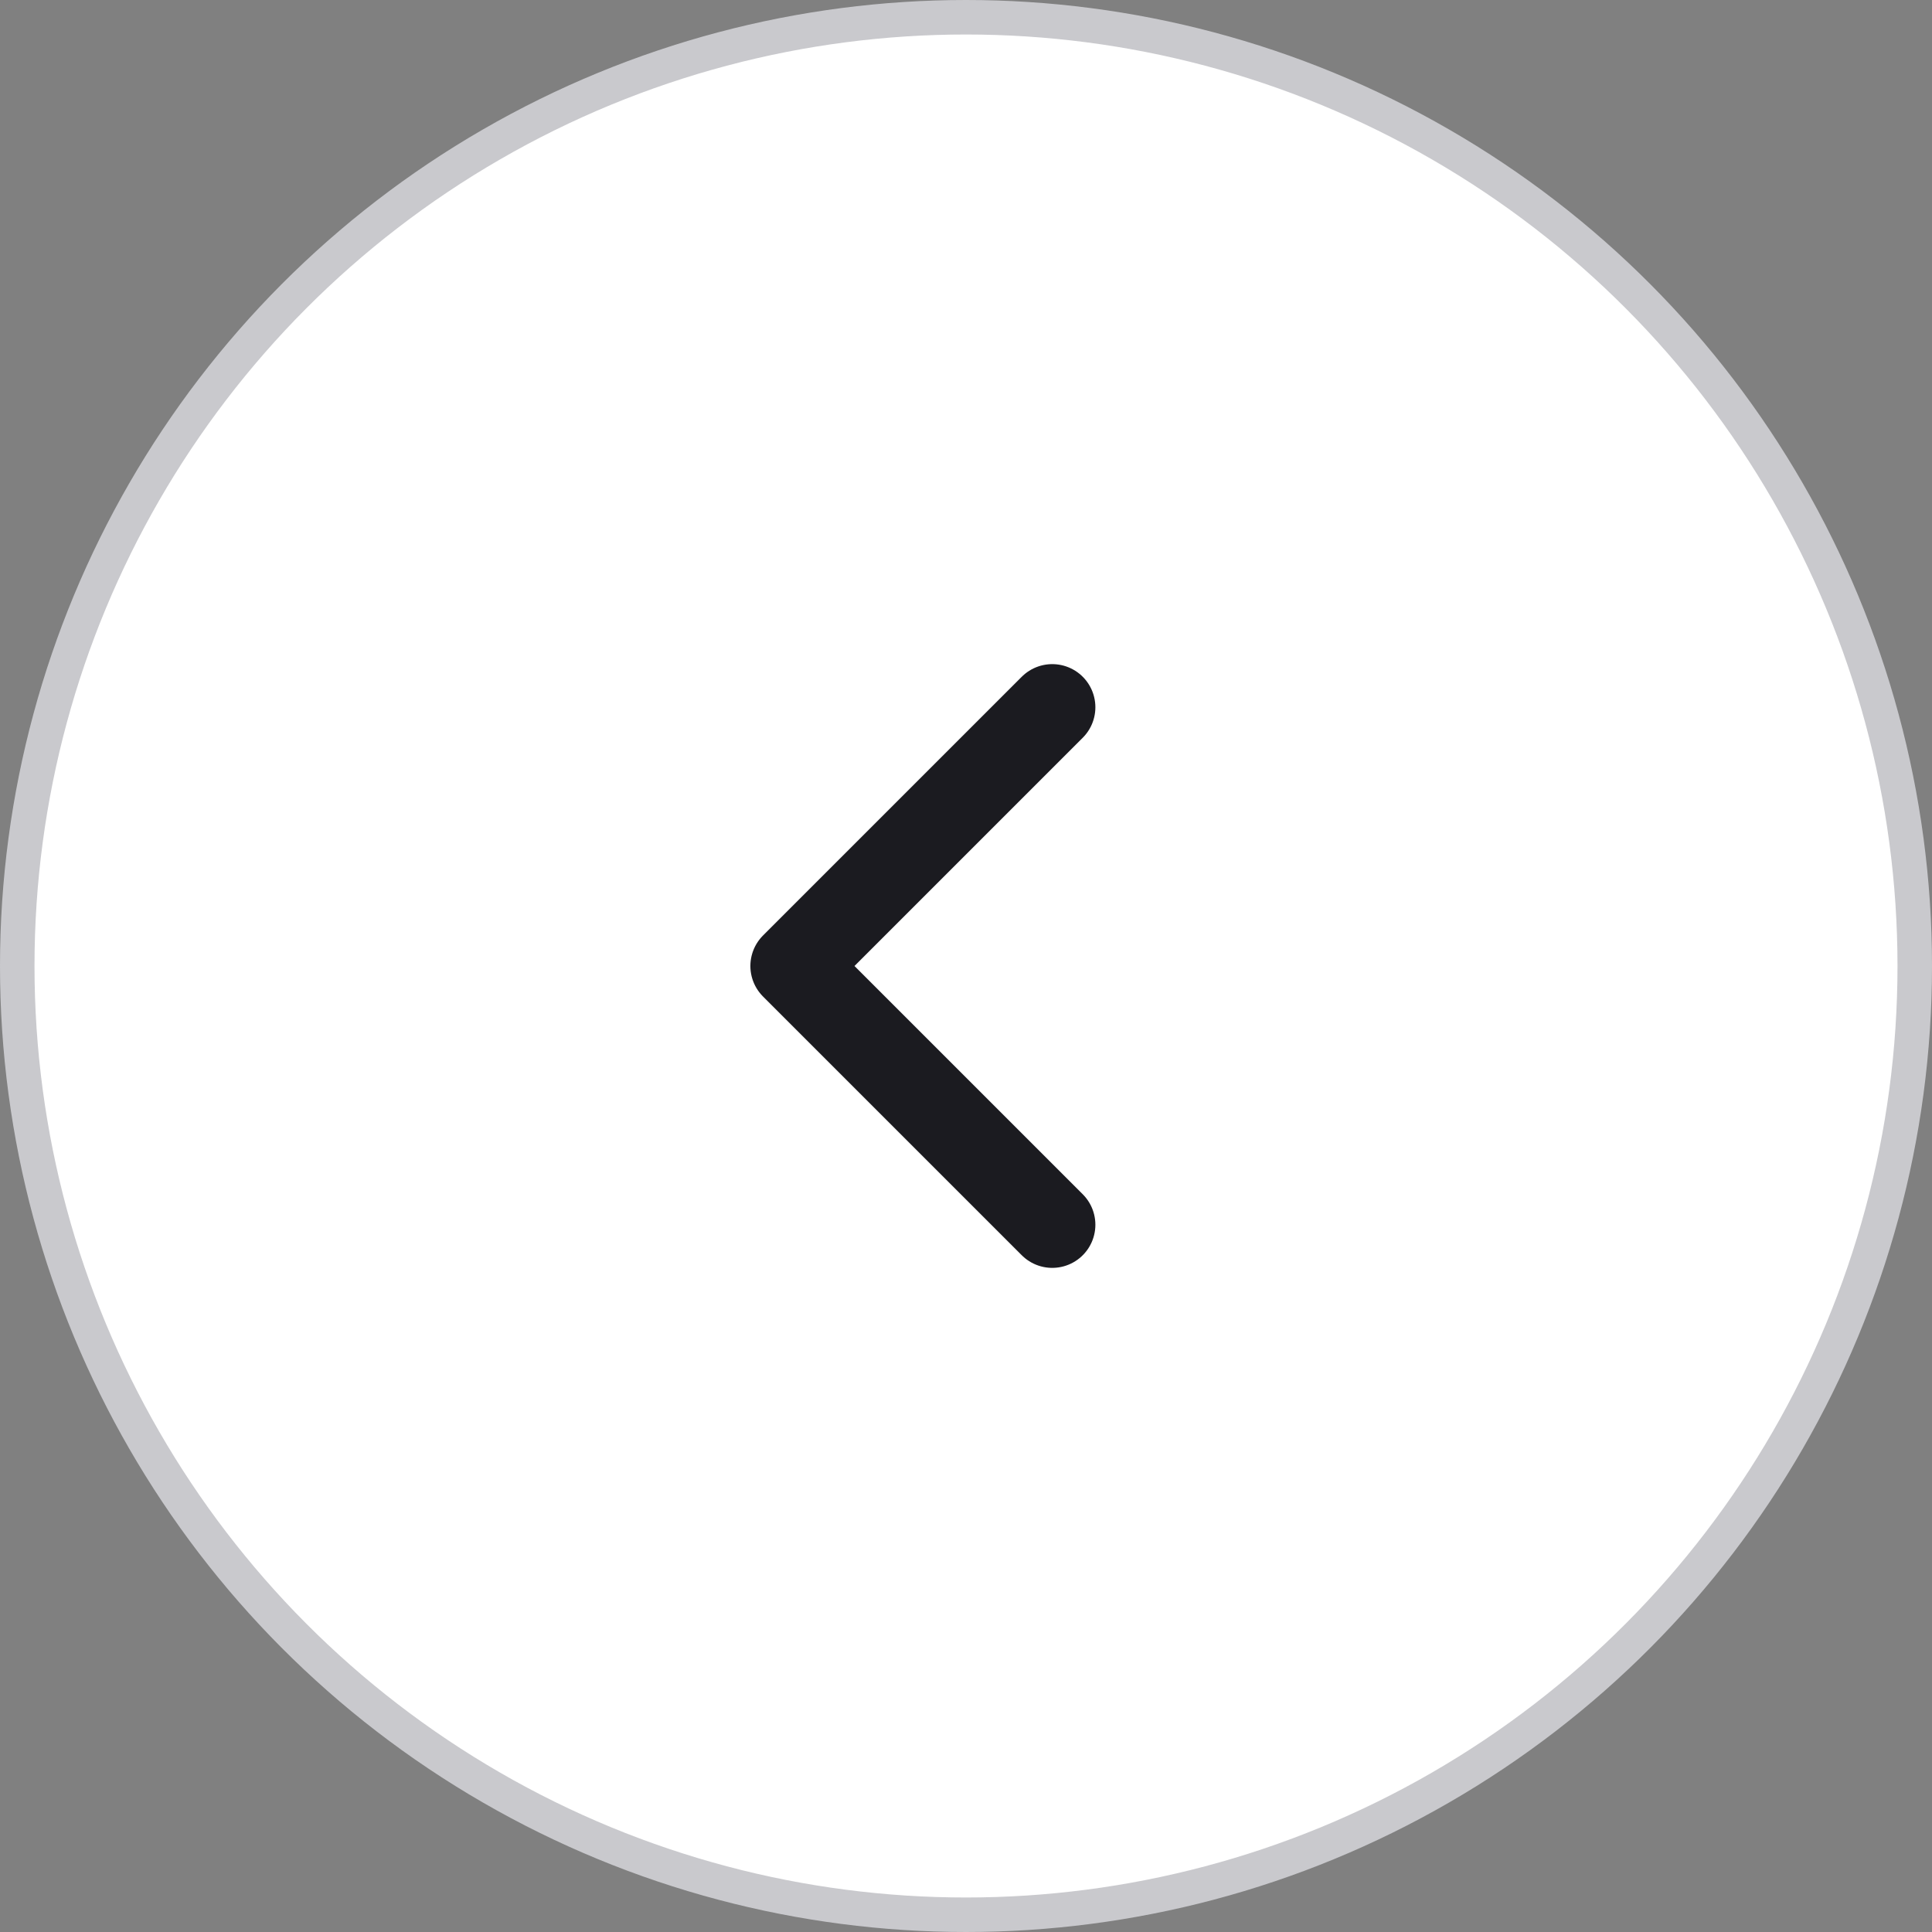 <svg xmlns="http://www.w3.org/2000/svg" width="56" height="56" fill="none"><rect width="100%" height="100%" fill="#808080" stroke="none"/><g clip-path="url(#clip0_387_88812)"><circle cx="28" cy="28" r="27.5" fill="#fff" stroke="#C9C9CD" transform="matrix(-1 0 0 1 56 0)"/><g clip-path="url(#clip1_387_88812)"><path stroke="#1B1B20" stroke-linecap="round" stroke-linejoin="round" stroke-width="2.5" d="M30.5 20.5 23 28l7.5 7.5"/></g></g><defs><clipPath id="clip0_387_88812"><path fill="#fff" d="M56 0H0v56h56z"/></clipPath><clipPath id="clip1_387_88812"><path fill="#fff" d="M43 13H13v30h30z"/></clipPath></defs></svg>